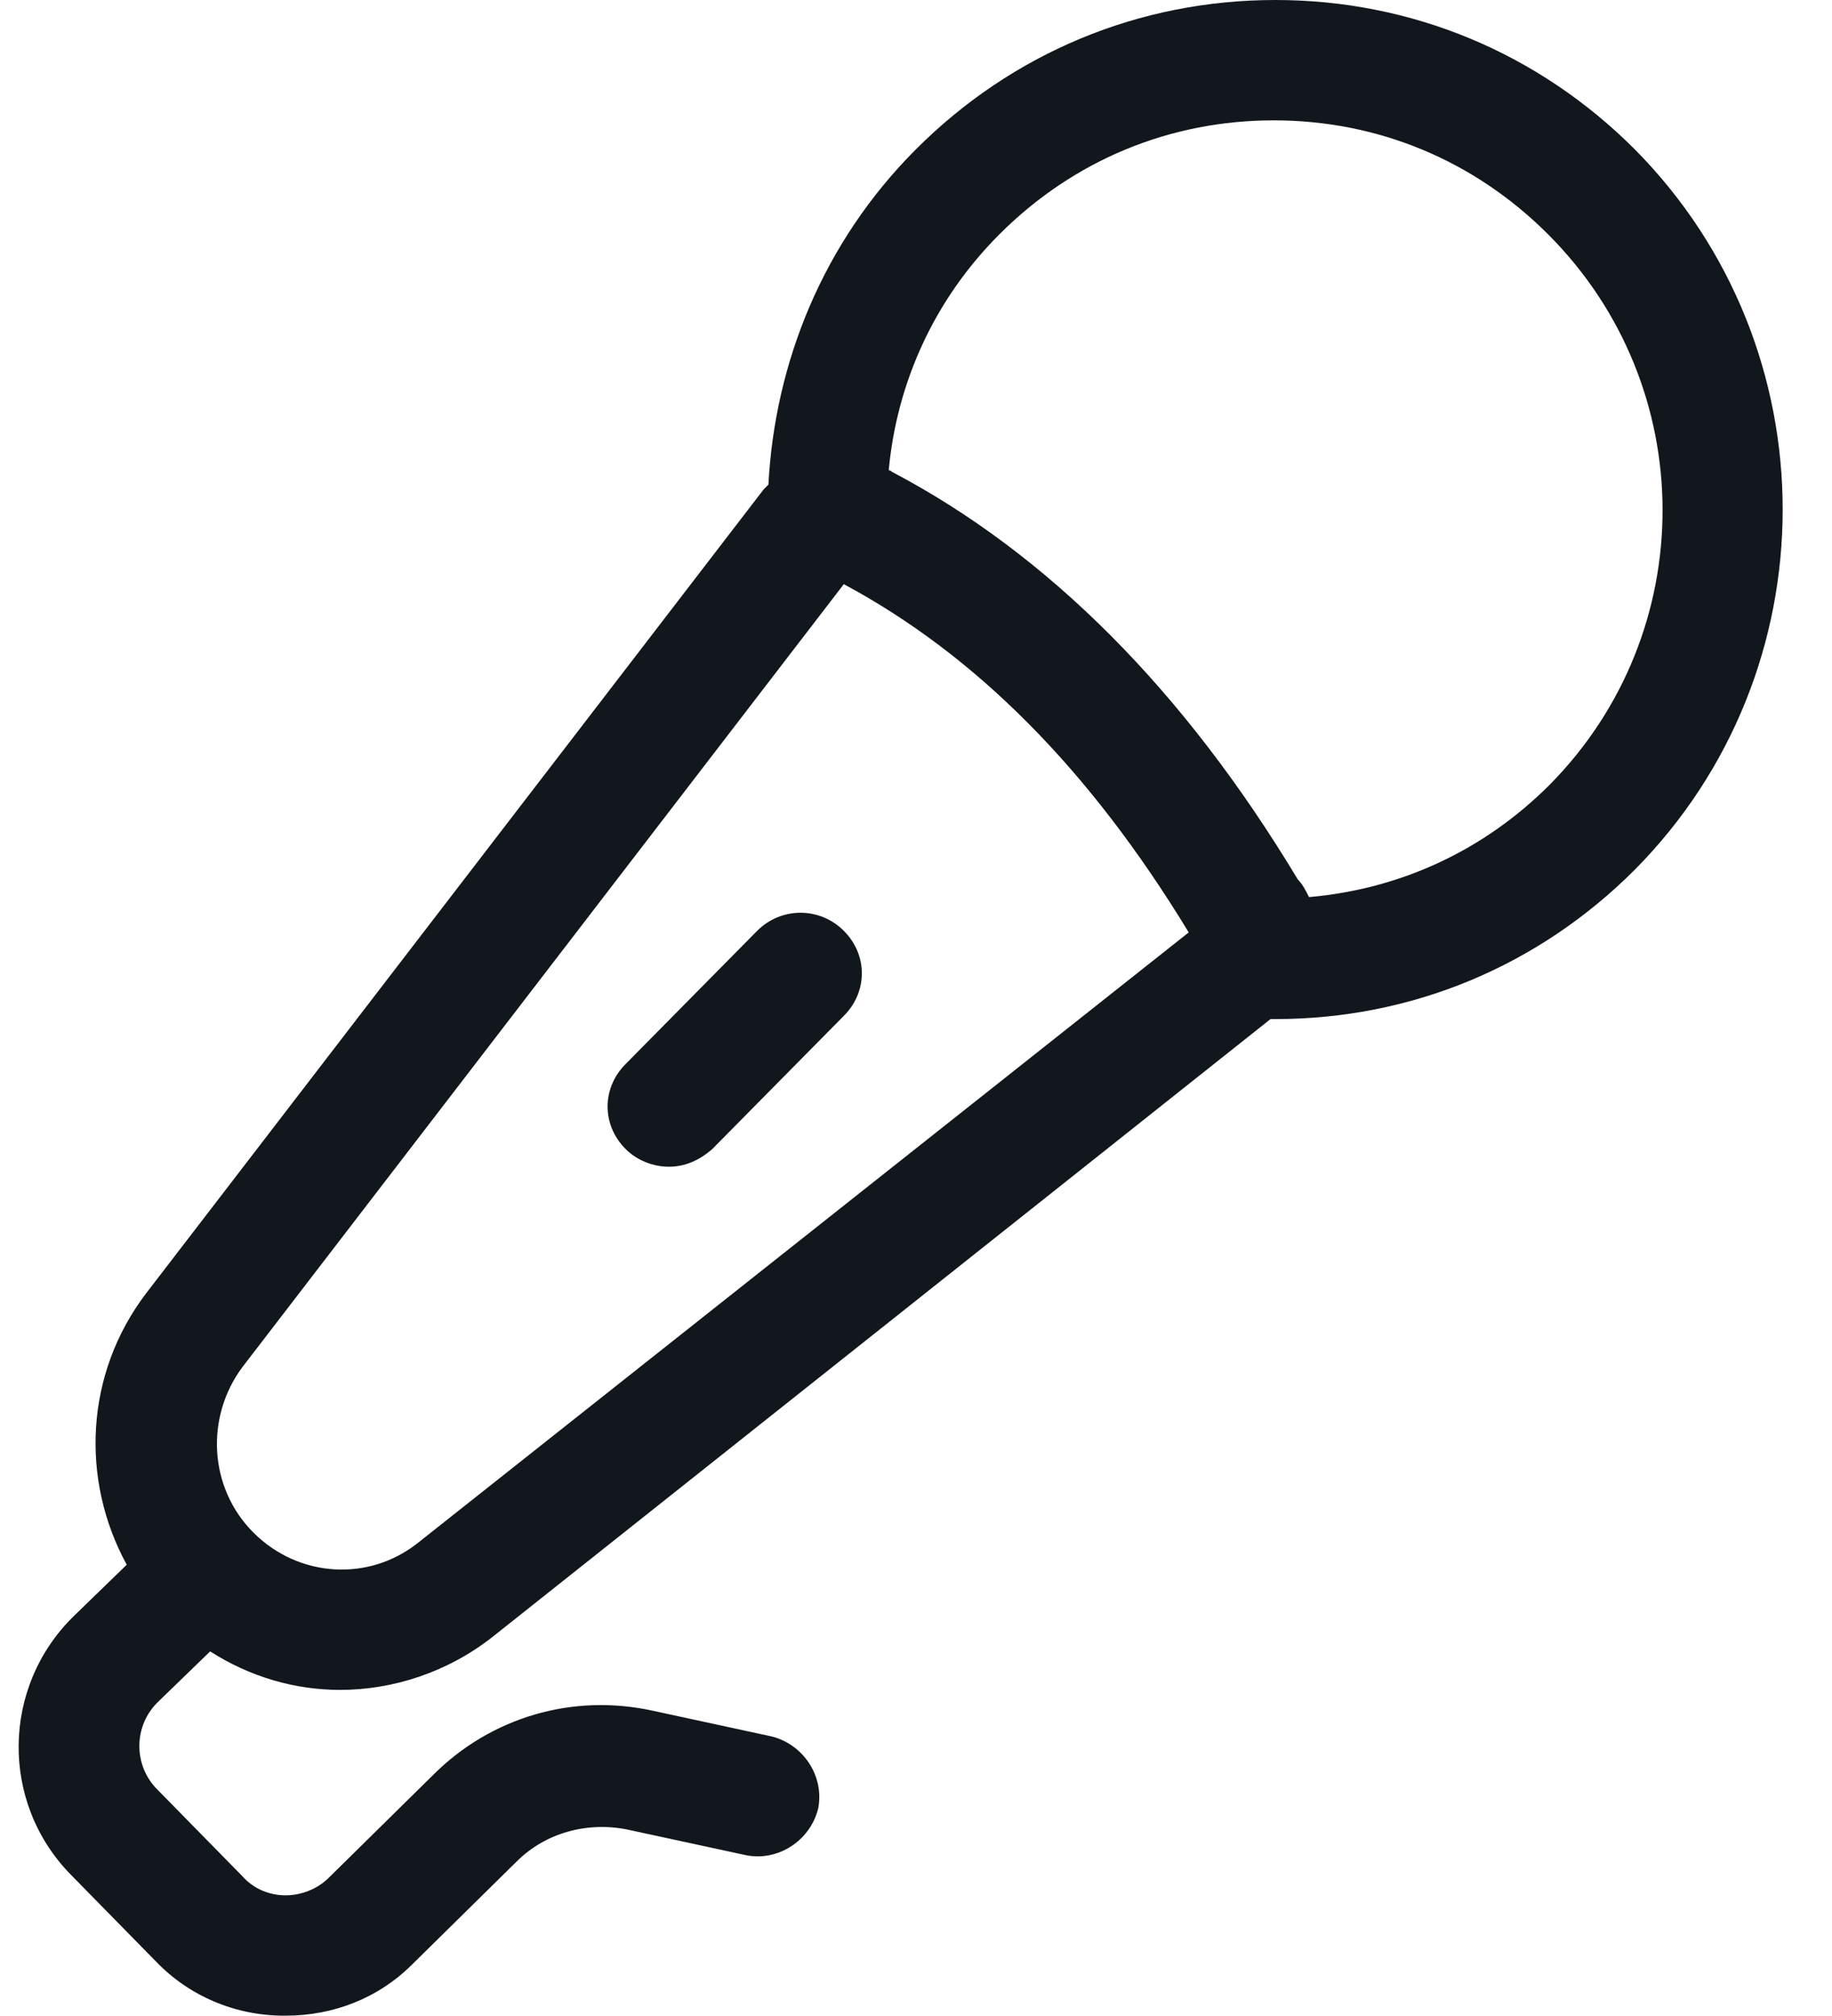<?xml version="1.0" encoding="UTF-8" standalone="no"?><svg xmlns="http://www.w3.org/2000/svg" xmlns:xlink="http://www.w3.org/1999/xlink" fill="#11171d" height="125.6" preserveAspectRatio="xMidYMid meet" version="1" viewBox="7.8 1.2 114.2 125.6" width="114.2" zoomAndPan="magnify"><g id="change1_1"><path d="M109.7,10.5c-6-6-13.9-9.3-22.4-9.3s-16.4,3.3-22.4,9.3c-5.8,5.8-8.8,13.3-9.2,20.9c-0.1,0.1-0.2,0.2-0.3,0.3L16.9,81.8 c-3.8,5-4.1,11.6-1.2,16.9l-3.3,3.2c-4.5,4.4-4.6,11.6-0.2,16.1l5.3,5.4c2.1,2.2,5,3.4,8,3.4c0,0,0.1,0,0.1,0c3,0,5.8-1.1,7.9-3.2 l6.5-6.4c1.8-1.8,4.4-2.5,6.9-2l7.4,1.6c2,0.4,4-0.9,4.5-2.9c0.4-2-0.9-4-2.9-4.5l-7.4-1.6c-5-1.1-10.1,0.4-13.7,4l-6.5,6.4 c-0.7,0.7-1.7,1.1-2.7,1.1c-1,0-2-0.4-2.7-1.2l-5.3-5.4c-1.5-1.5-1.5-4,0.1-5.5l3.2-3.1c2.5,1.6,5.3,2.4,8.1,2.4 c3.3,0,6.7-1.1,9.5-3.3L87,64.7c0.1,0,0.2,0,0.3,0c8.5,0,16.4-3.3,22.4-9.3C122,43,122,22.9,109.7,10.5z M33.9,97.3 c-3.1,2.5-7.5,2.2-10.3-0.6h0c-2.8-2.8-3-7.2-0.7-10.3l37.5-48.8c8.2,4.4,15.3,11.5,21.5,21.7L33.9,97.3z M104.4,50.1 c-4.1,4.1-9.3,6.5-15,7c-0.2-0.4-0.4-0.8-0.7-1.1c-7.1-11.8-15.6-20.3-25.3-25.4c0,0-0.1-0.1-0.2-0.1c0.5-5.4,2.8-10.6,6.9-14.7 c4.6-4.6,10.6-7.1,17.1-7.1s12.5,2.5,17.1,7.1C113.8,25.3,113.8,40.6,104.4,50.1z" fill="inherit"/><path d="M55,59.2l-8.2,8.3c-1.5,1.5-1.5,3.8,0,5.3c0.7,0.7,1.7,1.1,2.7,1.1c1,0,1.9-0.4,2.7-1.1l8.2-8.3c1.5-1.5,1.5-3.8,0-5.3 C58.9,57.7,56.5,57.7,55,59.2z" fill="inherit"/></g></svg>